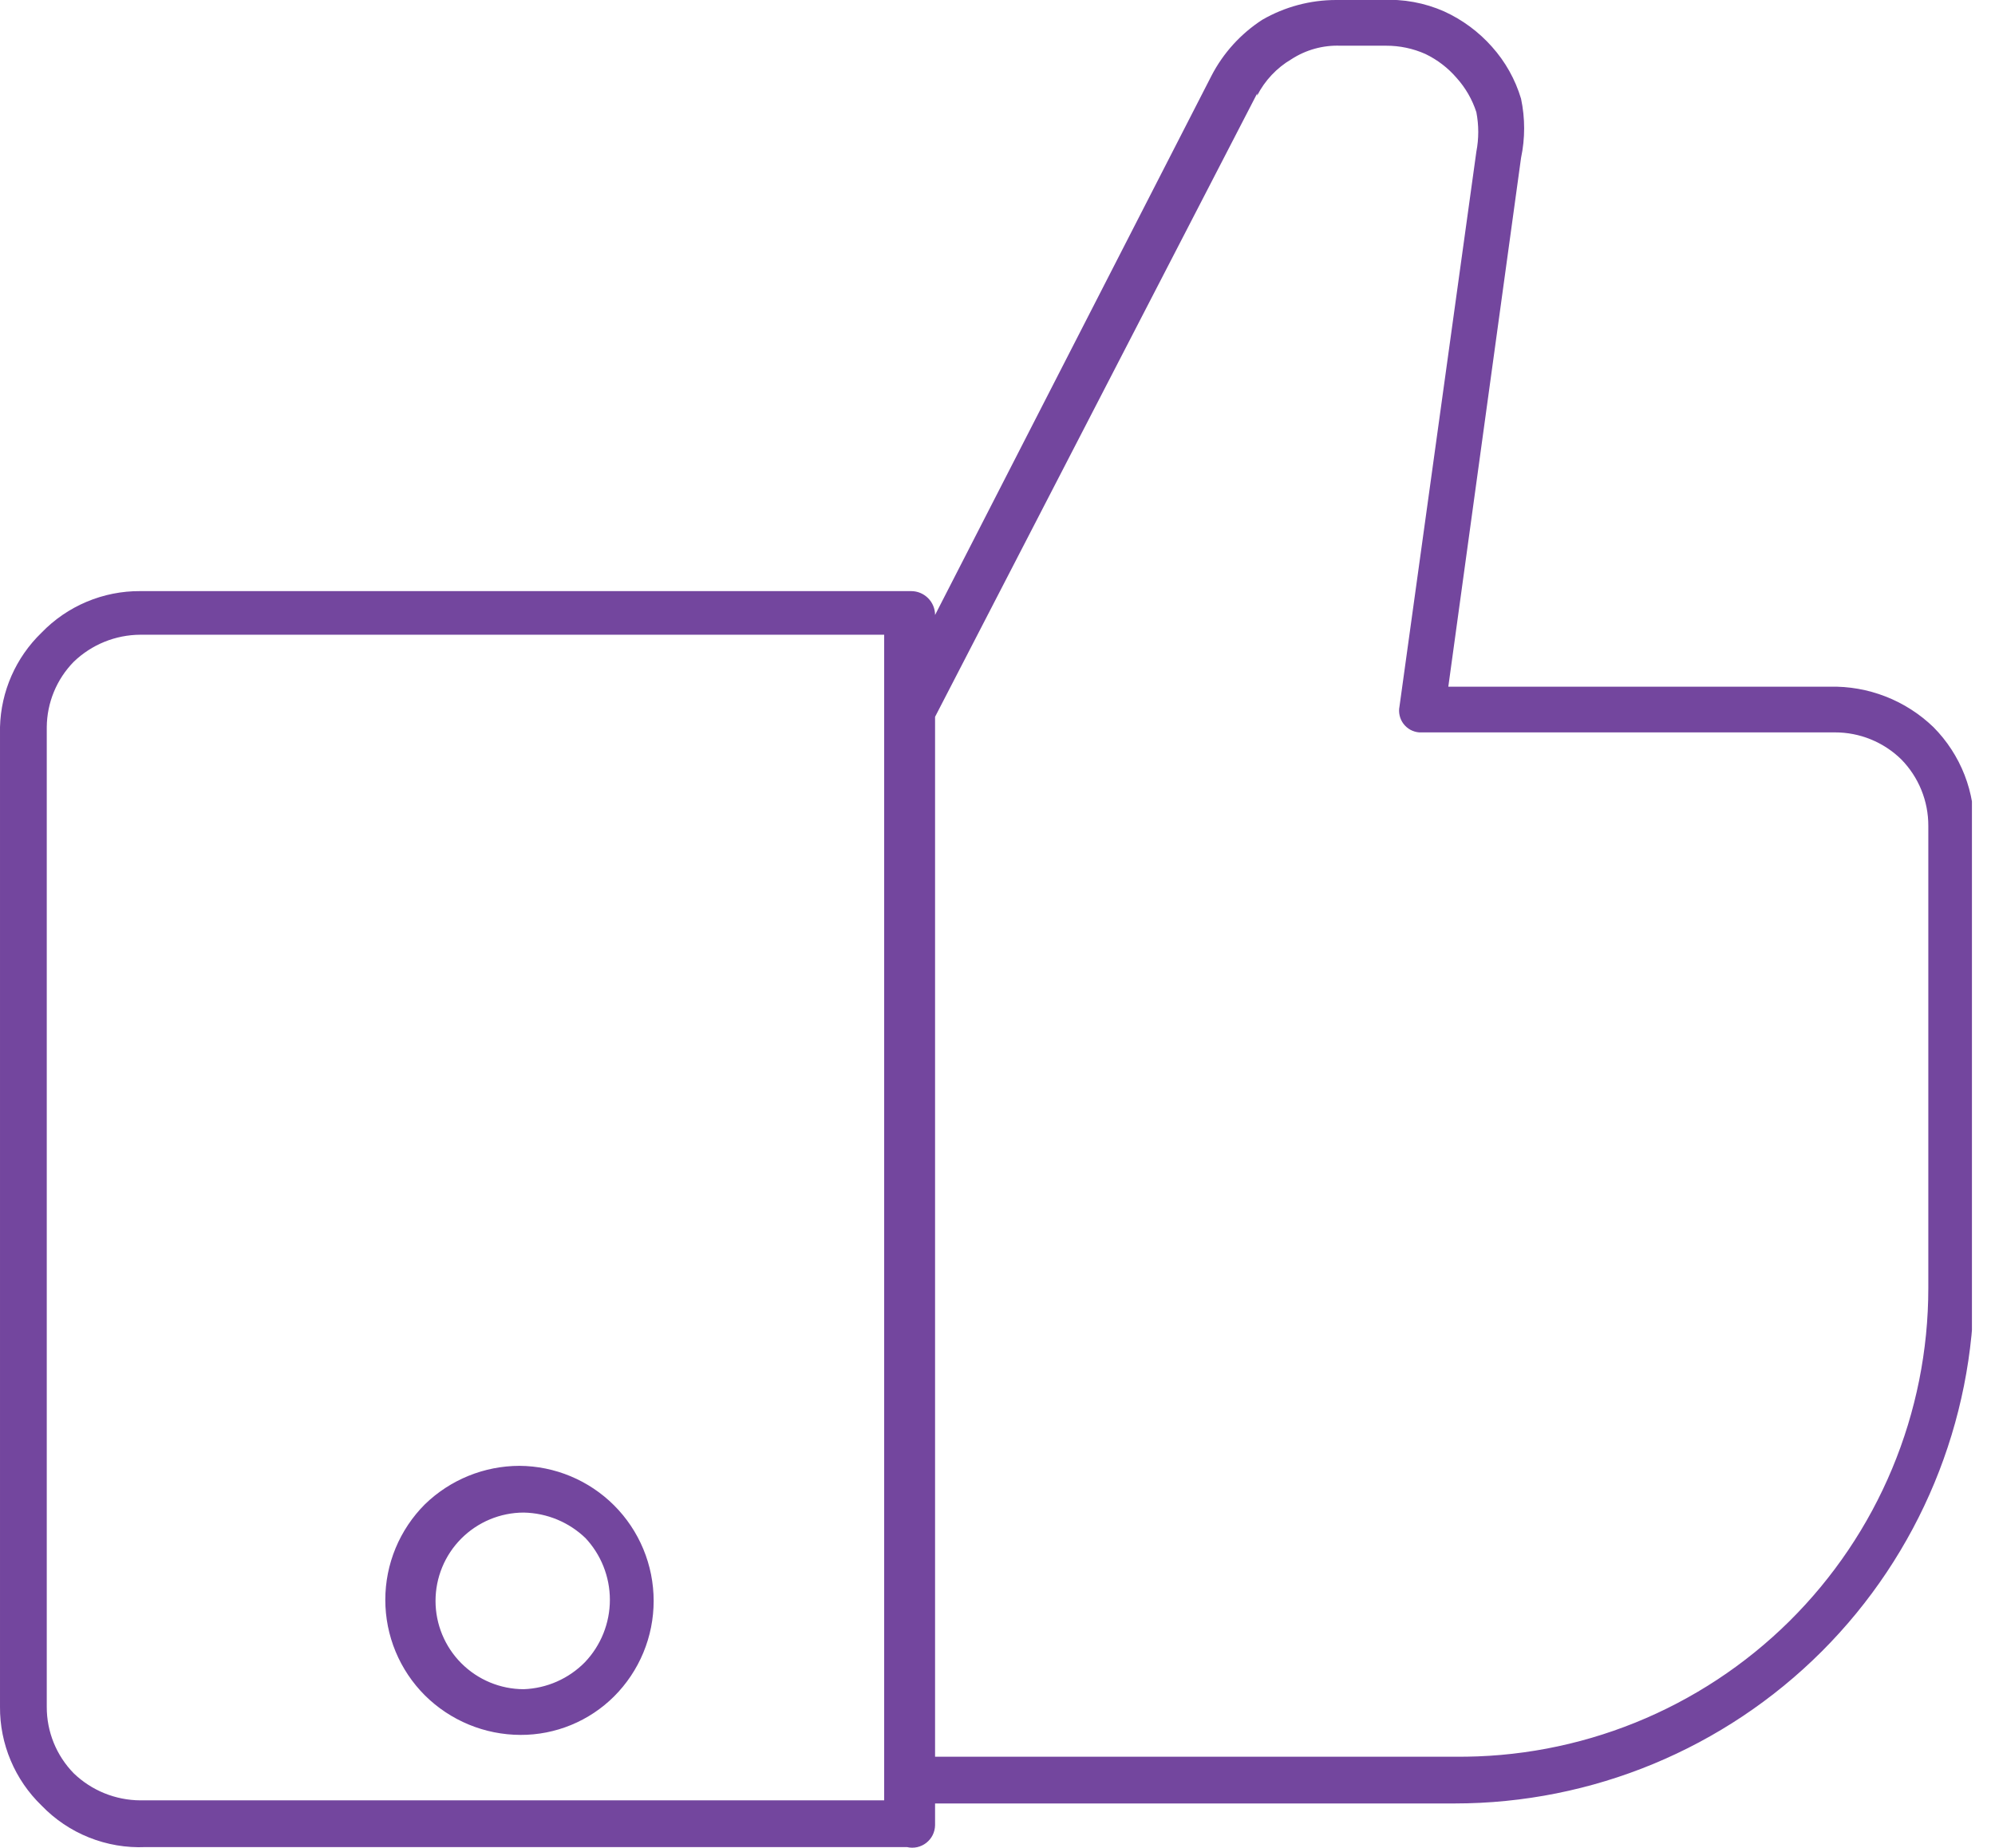 <svg width="68" height="63" viewBox="0 0 68 63" fill="none" xmlns="http://www.w3.org/2000/svg">
<g clip-path="url(#clip0)">
<path fill-rule="evenodd" clip-rule="evenodd" d="M17.707 49.968C18.916 49.976 20.073 50.459 20.929 51.313C21.358 51.741 21.697 52.249 21.929 52.808C22.161 53.367 22.28 53.966 22.28 54.572C22.28 55.177 22.161 55.776 21.929 56.335C21.697 56.894 21.358 57.402 20.929 57.83C20.51 58.247 20.013 58.577 19.466 58.802C18.919 59.027 18.333 59.142 17.742 59.14C16.521 59.137 15.351 58.654 14.484 57.794C14.056 57.367 13.716 56.859 13.484 56.3C13.252 55.741 13.133 55.141 13.133 54.536C13.133 53.931 13.252 53.332 13.484 52.773C13.716 52.214 14.056 51.706 14.484 51.278C15.348 50.44 16.503 49.97 17.707 49.968ZM31.872 20.964C31.872 20.748 31.786 20.541 31.633 20.389C31.481 20.236 31.273 20.15 31.057 20.15H4.781C4.153 20.146 3.532 20.27 2.954 20.513C2.375 20.757 1.852 21.115 1.417 21.566C0.539 22.413 0.031 23.57 6.36643e-05 24.789V58.184C-0.004 58.811 0.12 59.433 0.364 60.011C0.607 60.589 0.965 61.112 1.417 61.548C1.873 62.022 2.424 62.393 3.035 62.637C3.645 62.881 4.301 62.993 4.958 62.964H30.916C31.029 62.991 31.146 62.992 31.26 62.967C31.373 62.942 31.48 62.892 31.571 62.821C31.663 62.749 31.738 62.659 31.79 62.555C31.841 62.451 31.87 62.337 31.872 62.221V61.477H49.578C54.275 61.477 58.778 59.611 62.099 56.291C65.419 52.97 67.285 48.467 67.285 43.77V28.33C67.309 27.677 67.199 27.026 66.962 26.416C66.724 25.807 66.364 25.253 65.904 24.789C65.435 24.336 64.88 23.98 64.272 23.743C63.664 23.506 63.015 23.392 62.363 23.408H49.366L51.845 5.383C51.986 4.717 51.986 4.029 51.845 3.364C51.649 2.708 51.31 2.103 50.853 1.593C50.4 1.083 49.846 0.673 49.224 0.389C48.557 0.094 47.829 -0.039 47.1 -0H45.541C44.659 -0 43.792 0.232 43.027 0.673C42.292 1.148 41.694 1.807 41.292 2.585L31.872 20.964ZM42.85 3.258C43.114 2.742 43.519 2.312 44.019 2.018C44.513 1.698 45.094 1.537 45.683 1.558H47.241C47.705 1.556 48.164 1.652 48.587 1.841C48.993 2.037 49.355 2.314 49.649 2.656C49.953 2.994 50.182 3.392 50.322 3.824C50.408 4.269 50.408 4.726 50.322 5.17L47.702 24.081C47.681 24.184 47.683 24.29 47.707 24.392C47.73 24.495 47.776 24.591 47.839 24.675C47.903 24.758 47.983 24.828 48.075 24.878C48.168 24.928 48.27 24.958 48.374 24.966H62.54C63.387 24.963 64.201 25.294 64.806 25.887C65.399 26.492 65.73 27.306 65.727 28.153V43.912C65.727 46.025 65.308 48.116 64.494 50.065C63.681 52.015 62.488 53.783 60.987 55.269C59.485 56.754 57.703 57.927 55.745 58.719C53.787 59.511 51.691 59.907 49.578 59.883H31.872V24.435L42.85 3.187V3.258ZM30.137 21.637H4.781C3.935 21.642 3.124 21.971 2.514 22.558C1.93 23.154 1.6 23.954 1.594 24.789V58.184C1.591 59.031 1.922 59.845 2.514 60.45C3.124 61.037 3.935 61.366 4.781 61.371H30.137V21.637ZM19.973 52.447C19.404 51.891 18.644 51.575 17.848 51.561C17.051 51.563 16.287 51.882 15.723 52.447C15.161 53.011 14.845 53.775 14.845 54.572C14.845 55.368 15.161 56.132 15.723 56.696C16.287 57.261 17.051 57.58 17.848 57.582C18.637 57.554 19.385 57.224 19.938 56.661C20.483 56.088 20.788 55.327 20.788 54.536C20.788 53.745 20.483 52.984 19.938 52.411L19.973 52.447Z" fill="#73469E"/>
</g>
<defs>
<clipPath id="clip0">
<rect width="67.214" height="63" fill="white"/>
</clipPath>
</defs>
</svg>
